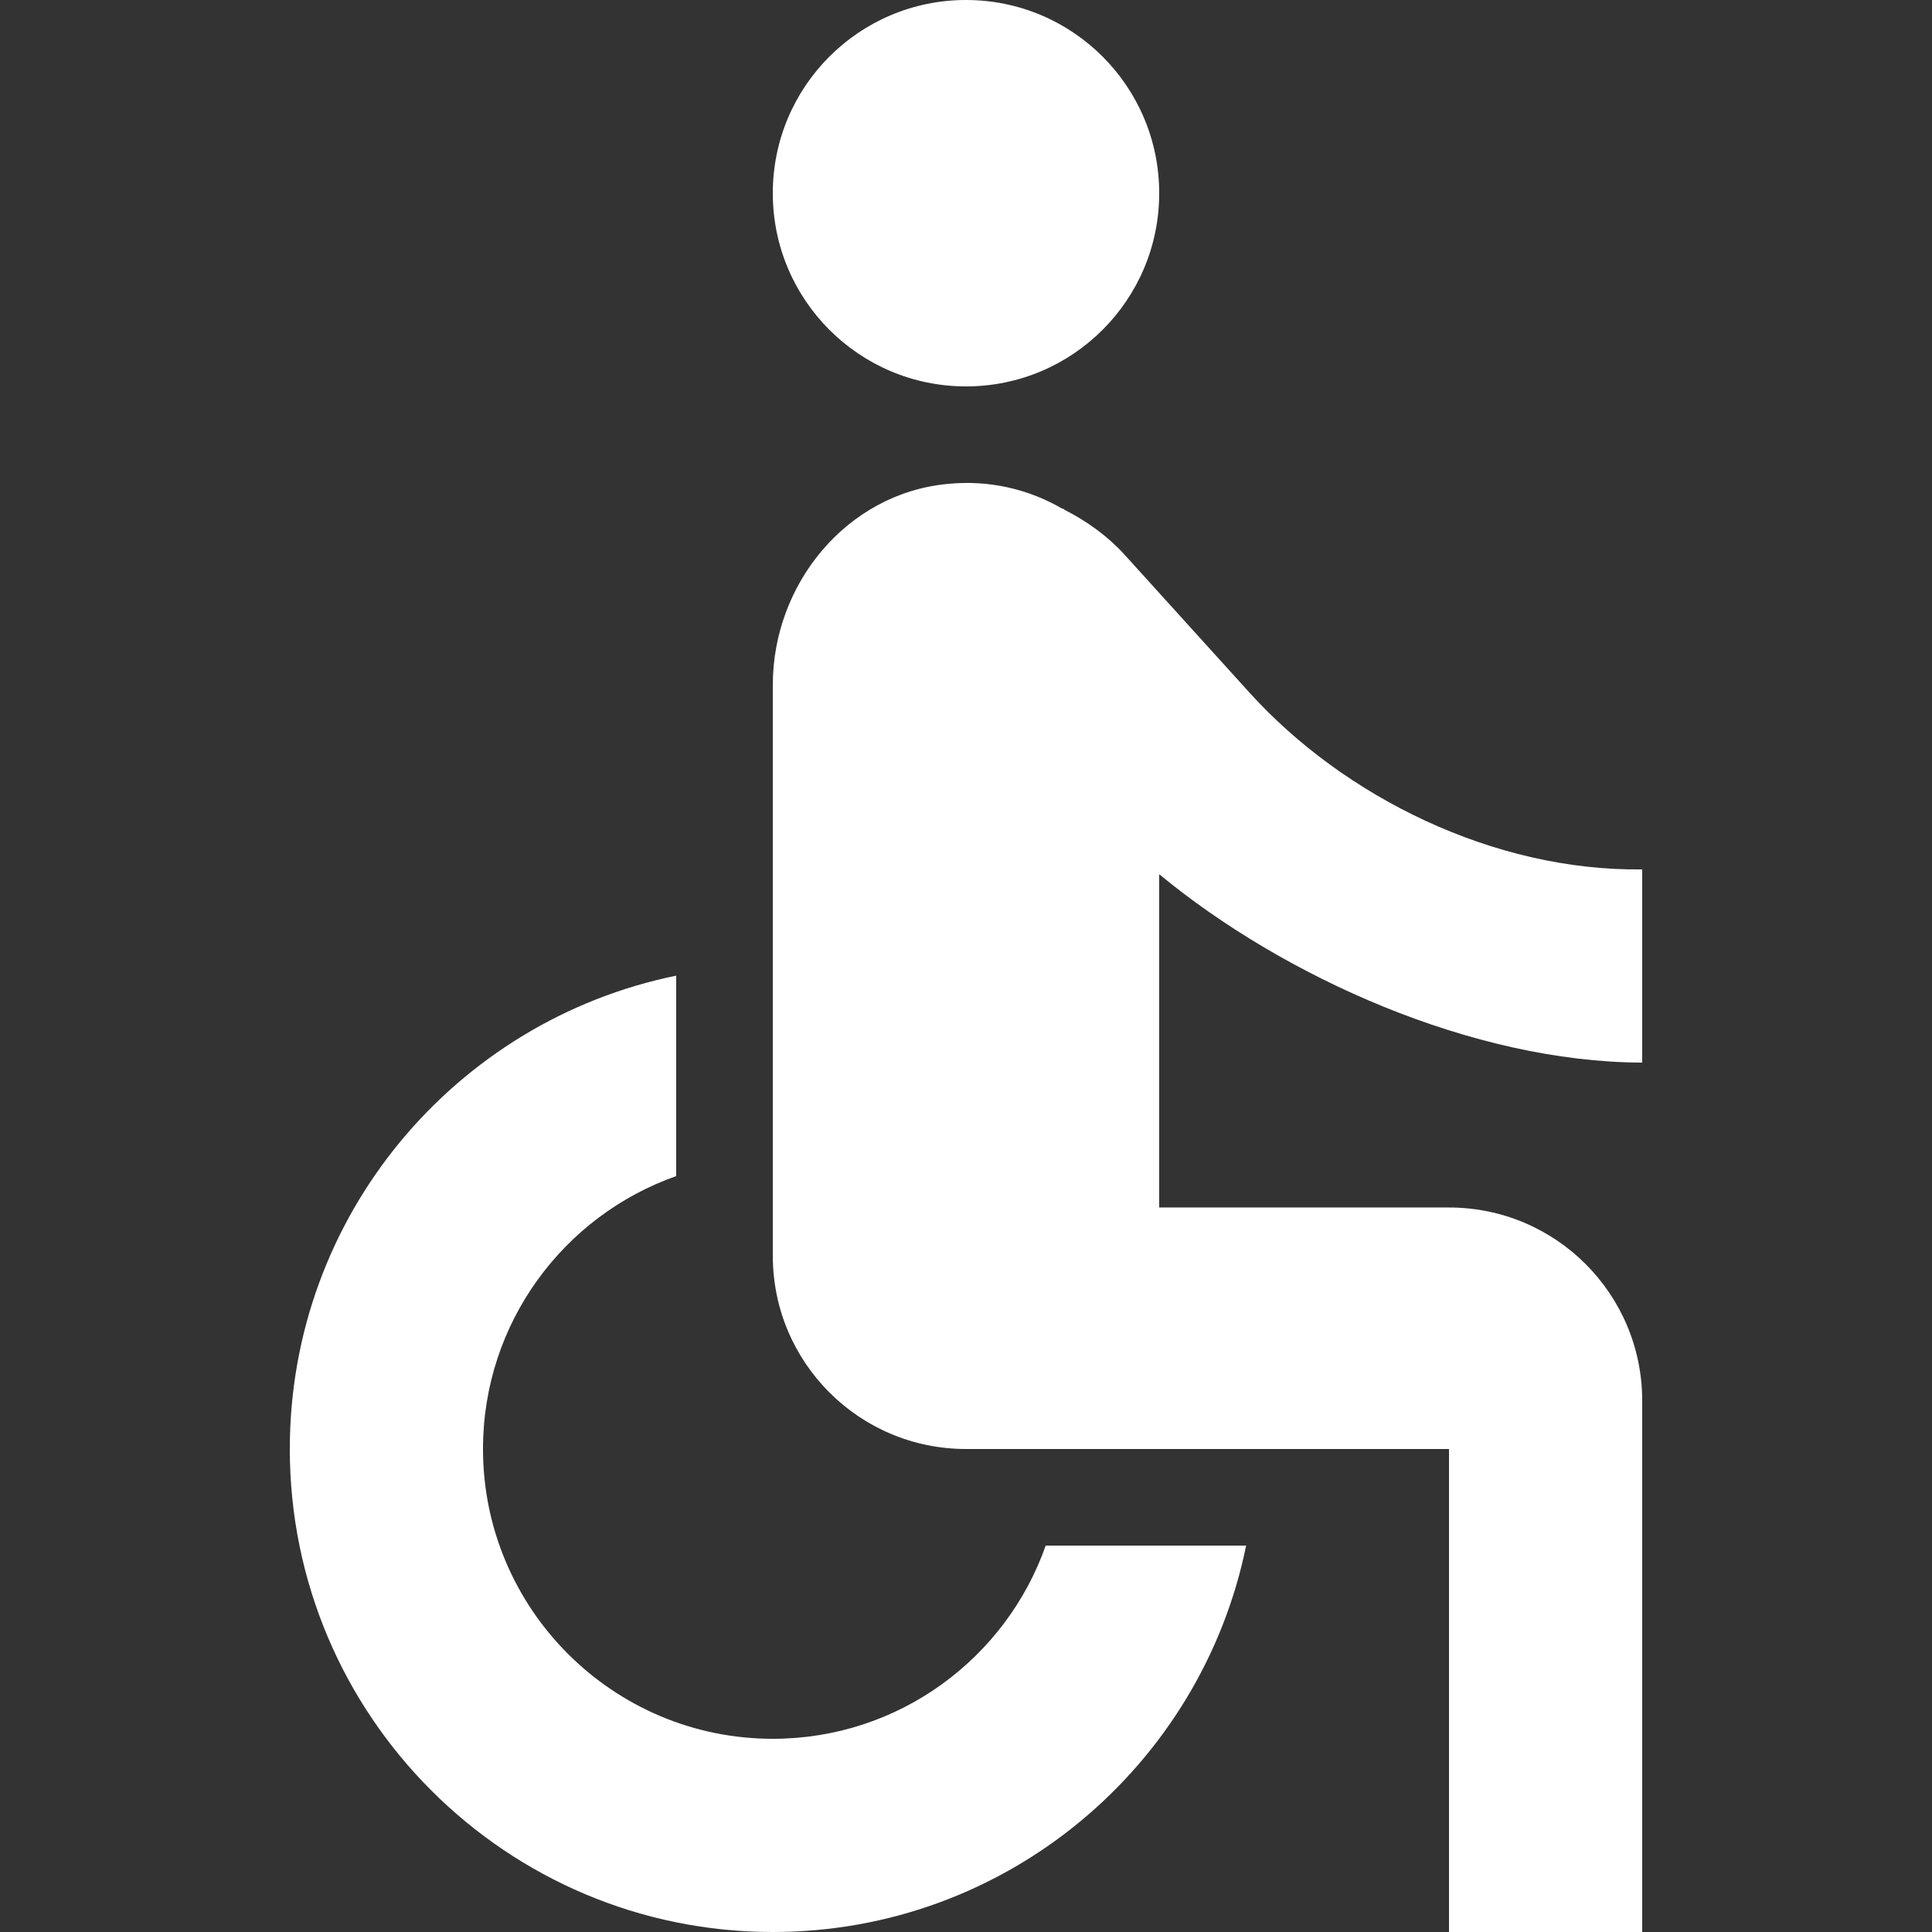 <?xml version="1.0" encoding="UTF-8"?> <svg xmlns="http://www.w3.org/2000/svg" xmlns:xlink="http://www.w3.org/1999/xlink" fill="#fff" version="1.1" id="Capa_1" x="0px" y="0px" viewBox="0 0 426.667 426.667" style="enable-background:new 0 0 426.667 426.667;" xml:space="preserve"><rect x="0" y="0" width="426.667" height="426.667" fill="#333333" stroke="none"/> <g> <g> <circle cx="213.333" cy="42.667" r="42.667"></circle> </g> </g> <g> <g> <g> <path d="M170.667,384c-35.307,0-64-28.693-64-64c0-27.84,17.813-51.52,42.667-60.267v-44.267C100.693,225.387,64,268.373,64,320 c0,58.88,47.787,106.667,106.667,106.667c51.627,0,94.613-36.693,104.533-85.333h-44.267 C222.187,366.187,198.507,384,170.667,384z"></path> <path d="M362.667,234.667V192c-32.747,0.427-65.92-16-86.827-39.147l-27.627-30.507c-3.733-4.053-8.213-7.253-13.013-9.707 c-0.213-0.107-0.32-0.213-0.427-0.32h-0.213c-7.36-4.267-16.107-6.4-25.387-5.44c-22.187,2.133-38.507,22.08-38.507,44.373 v126.08c0,23.573,19.093,42.667,42.667,42.667H320v106.667h42.667V309.333c0-23.573-19.093-42.667-42.667-42.667h-64v-73.6 C283.52,215.787,325.227,234.56,362.667,234.667z"></path> </g> </g> </g> <g> </g> <g> </g> <g> </g> <g> </g> <g> </g> <g> </g> <g> </g> <g> </g> <g> </g> <g> </g> <g> </g> <g> </g> <g> </g> <g> </g> <g> </g> </svg> 